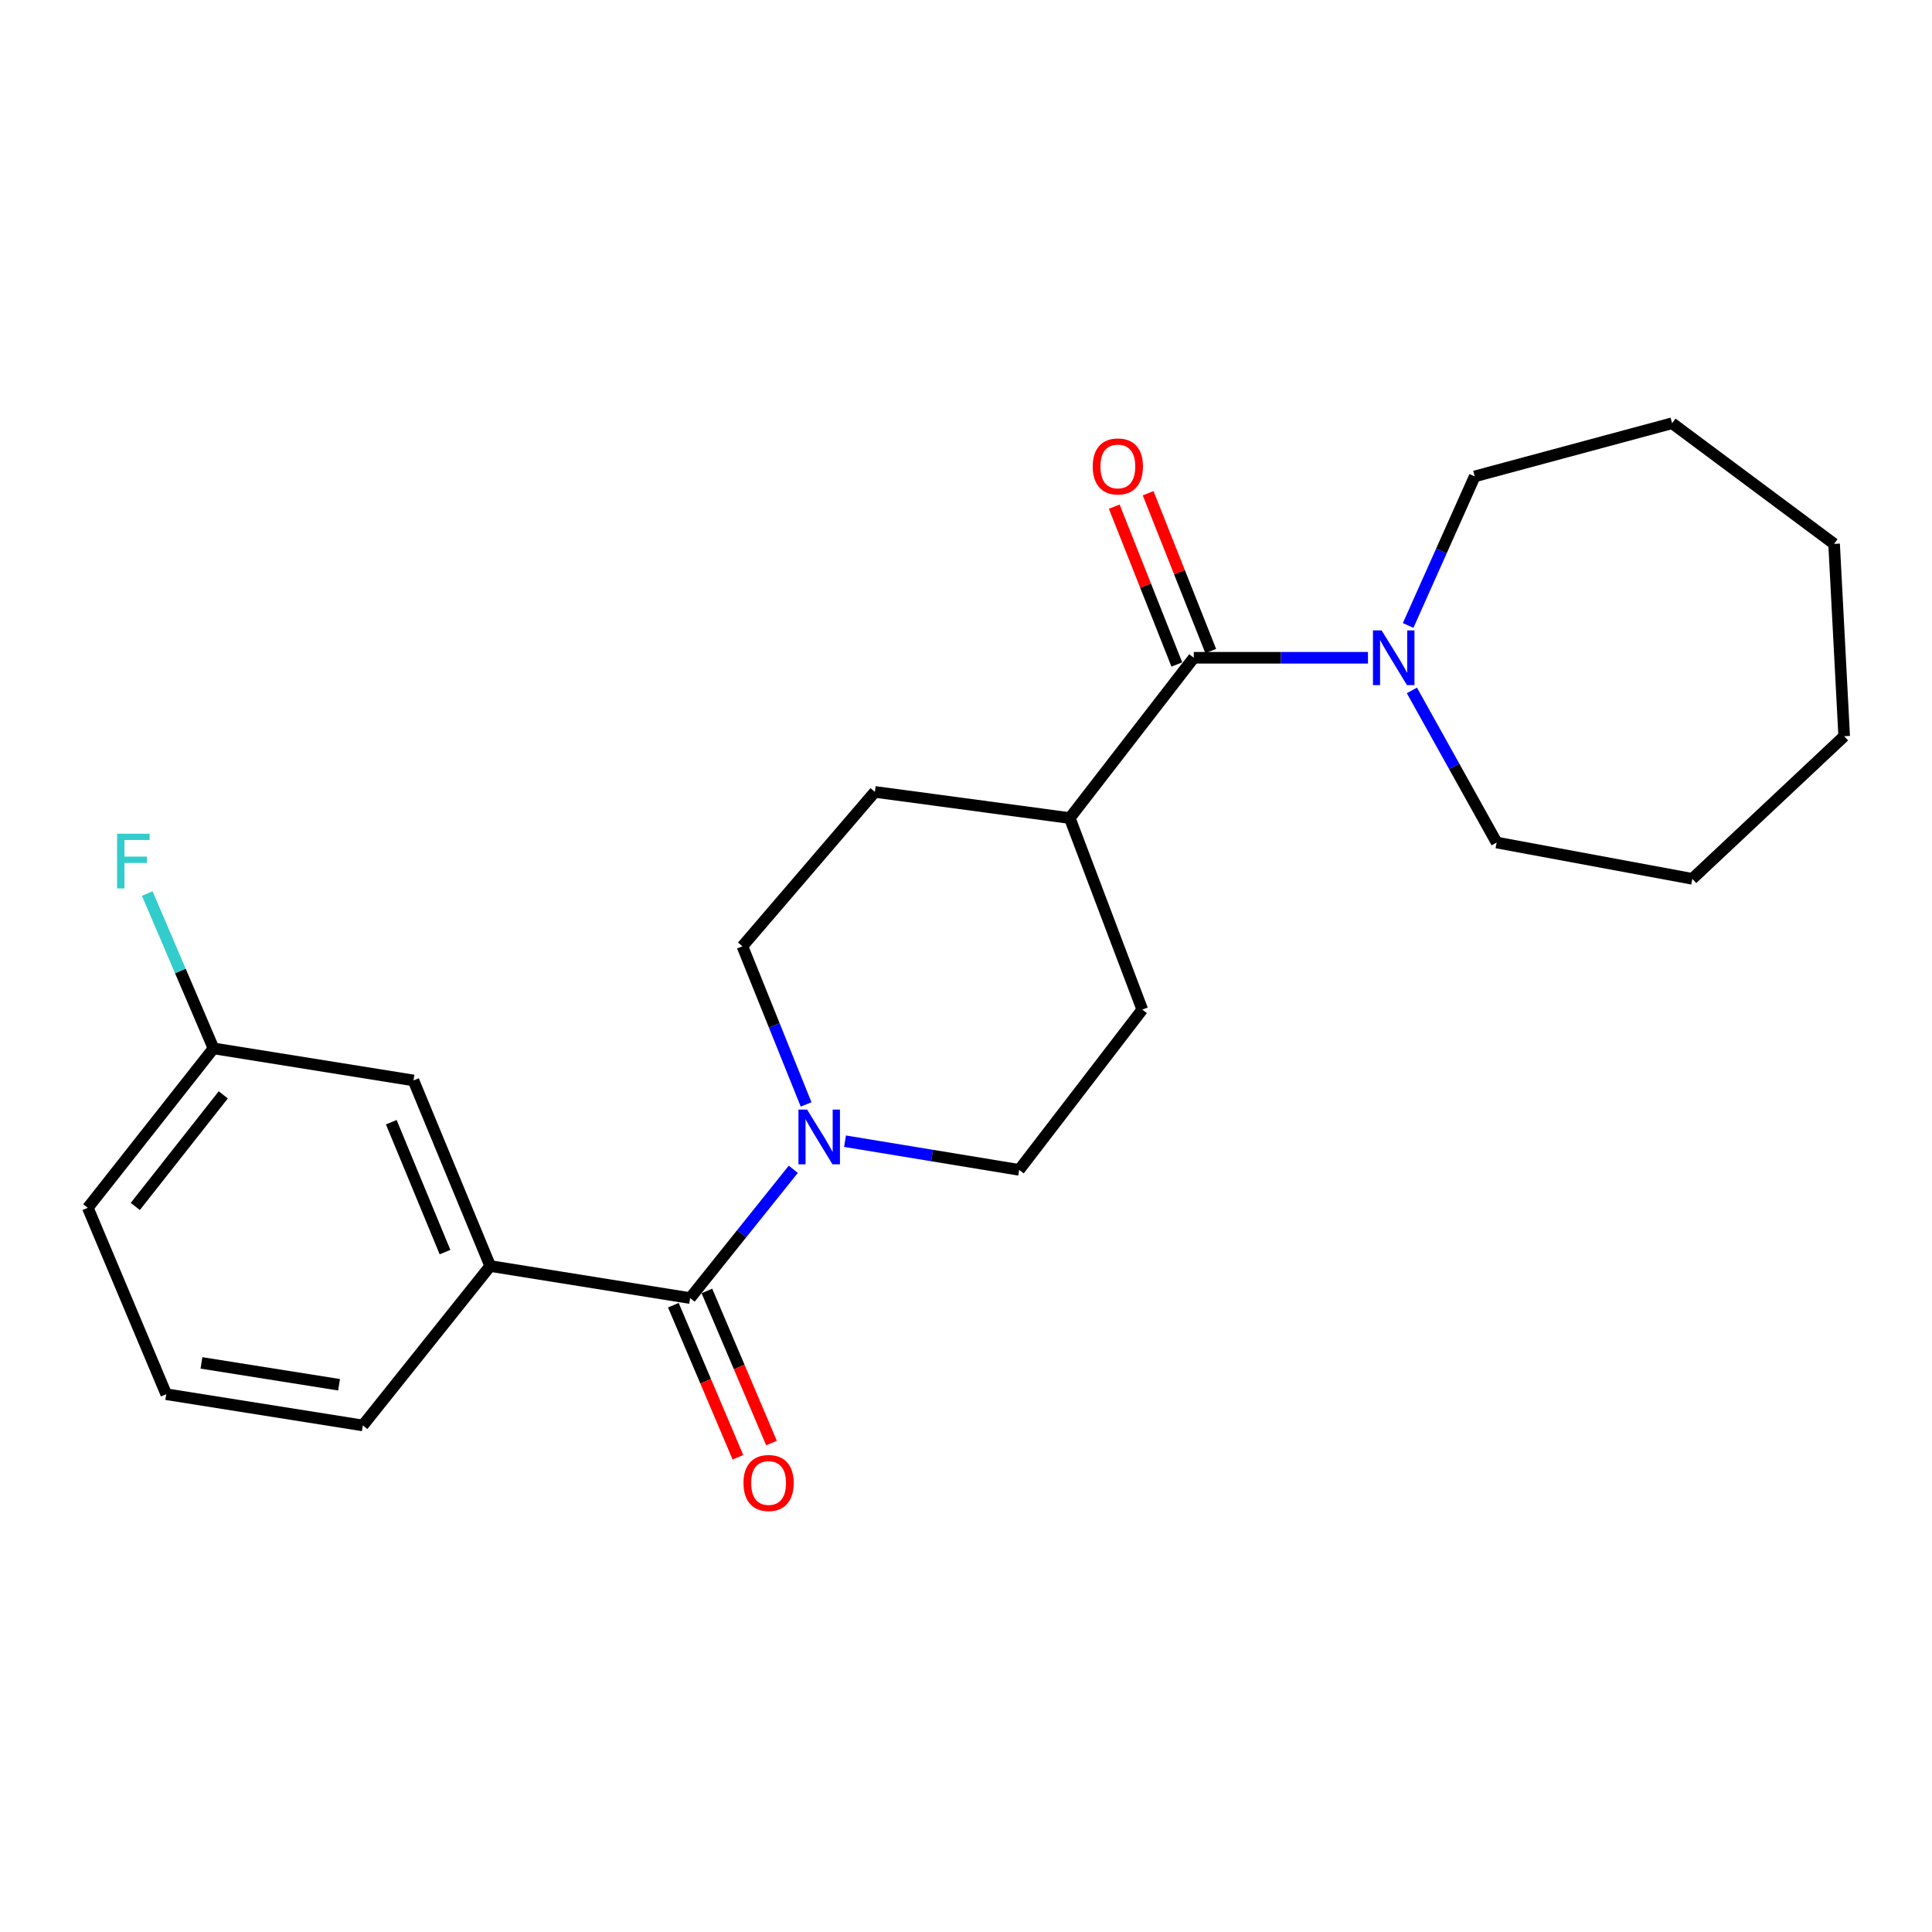 <?xml version='1.0' encoding='iso-8859-1'?>
<svg version='1.1' baseProfile='full'
              xmlns='http://www.w3.org/2000/svg'
                      xmlns:rdkit='http://www.rdkit.org/xml'
                      xmlns:xlink='http://www.w3.org/1999/xlink'
                  xml:space='preserve'
width='1000px' height='1000px' viewBox='0 0 1000 1000'>
<!-- END OF HEADER -->
<rect style='opacity:1.0;fill:#FFFFFF;stroke:none' width='1000' height='1000' x='0' y='0'> </rect>
<path class='bond-0' d='M 357.213,671.885 L 383.908,638.554' style='fill:none;fill-rule:evenodd;stroke:#000000;stroke-width:6px;stroke-linecap:butt;stroke-linejoin:miter;stroke-opacity:1' />
<path class='bond-0' d='M 383.908,638.554 L 410.604,605.224' style='fill:none;fill-rule:evenodd;stroke:#0000FF;stroke-width:6px;stroke-linecap:butt;stroke-linejoin:miter;stroke-opacity:1' />
<path class='bond-3' d='M 357.213,671.885 L 253.734,655.292' style='fill:none;fill-rule:evenodd;stroke:#000000;stroke-width:6px;stroke-linecap:butt;stroke-linejoin:miter;stroke-opacity:1' />
<path class='bond-5' d='M 348.53,675.572 L 365.241,714.928' style='fill:none;fill-rule:evenodd;stroke:#000000;stroke-width:6px;stroke-linecap:butt;stroke-linejoin:miter;stroke-opacity:1' />
<path class='bond-5' d='M 365.241,714.928 L 381.953,754.283' style='fill:none;fill-rule:evenodd;stroke:#FF0000;stroke-width:6px;stroke-linecap:butt;stroke-linejoin:miter;stroke-opacity:1' />
<path class='bond-5' d='M 365.896,668.197 L 382.608,707.553' style='fill:none;fill-rule:evenodd;stroke:#000000;stroke-width:6px;stroke-linecap:butt;stroke-linejoin:miter;stroke-opacity:1' />
<path class='bond-5' d='M 382.608,707.553 L 399.32,746.908' style='fill:none;fill-rule:evenodd;stroke:#FF0000;stroke-width:6px;stroke-linecap:butt;stroke-linejoin:miter;stroke-opacity:1' />
<path class='bond-6' d='M 437.378,590.679 L 482.447,598.101' style='fill:none;fill-rule:evenodd;stroke:#0000FF;stroke-width:6px;stroke-linecap:butt;stroke-linejoin:miter;stroke-opacity:1' />
<path class='bond-6' d='M 482.447,598.101 L 527.515,605.523' style='fill:none;fill-rule:evenodd;stroke:#000000;stroke-width:6px;stroke-linecap:butt;stroke-linejoin:miter;stroke-opacity:1' />
<path class='bond-7' d='M 417.242,571.659 L 400.76,530.73' style='fill:none;fill-rule:evenodd;stroke:#0000FF;stroke-width:6px;stroke-linecap:butt;stroke-linejoin:miter;stroke-opacity:1' />
<path class='bond-7' d='M 400.76,530.73 L 384.278,489.8' style='fill:none;fill-rule:evenodd;stroke:#000000;stroke-width:6px;stroke-linecap:butt;stroke-linejoin:miter;stroke-opacity:1' />
<path class='bond-1' d='M 617.903,340.462 L 553.71,423.428' style='fill:none;fill-rule:evenodd;stroke:#000000;stroke-width:6px;stroke-linecap:butt;stroke-linejoin:miter;stroke-opacity:1' />
<path class='bond-2' d='M 617.903,340.462 L 662.979,340.462' style='fill:none;fill-rule:evenodd;stroke:#000000;stroke-width:6px;stroke-linecap:butt;stroke-linejoin:miter;stroke-opacity:1' />
<path class='bond-2' d='M 662.979,340.462 L 708.055,340.462' style='fill:none;fill-rule:evenodd;stroke:#0000FF;stroke-width:6px;stroke-linecap:butt;stroke-linejoin:miter;stroke-opacity:1' />
<path class='bond-8' d='M 626.672,336.984 L 610.473,296.138' style='fill:none;fill-rule:evenodd;stroke:#000000;stroke-width:6px;stroke-linecap:butt;stroke-linejoin:miter;stroke-opacity:1' />
<path class='bond-8' d='M 610.473,296.138 L 594.275,255.291' style='fill:none;fill-rule:evenodd;stroke:#FF0000;stroke-width:6px;stroke-linecap:butt;stroke-linejoin:miter;stroke-opacity:1' />
<path class='bond-8' d='M 609.133,343.94 L 592.934,303.093' style='fill:none;fill-rule:evenodd;stroke:#000000;stroke-width:6px;stroke-linecap:butt;stroke-linejoin:miter;stroke-opacity:1' />
<path class='bond-8' d='M 592.934,303.093 L 576.736,262.247' style='fill:none;fill-rule:evenodd;stroke:#FF0000;stroke-width:6px;stroke-linecap:butt;stroke-linejoin:miter;stroke-opacity:1' />
<path class='bond-14' d='M 730.794,357.359 L 752.723,396.724' style='fill:none;fill-rule:evenodd;stroke:#0000FF;stroke-width:6px;stroke-linecap:butt;stroke-linejoin:miter;stroke-opacity:1' />
<path class='bond-14' d='M 752.723,396.724 L 774.652,436.09' style='fill:none;fill-rule:evenodd;stroke:#000000;stroke-width:6px;stroke-linecap:butt;stroke-linejoin:miter;stroke-opacity:1' />
<path class='bond-15' d='M 728.854,323.732 L 746.082,285.158' style='fill:none;fill-rule:evenodd;stroke:#0000FF;stroke-width:6px;stroke-linecap:butt;stroke-linejoin:miter;stroke-opacity:1' />
<path class='bond-15' d='M 746.082,285.158 L 763.31,246.584' style='fill:none;fill-rule:evenodd;stroke:#000000;stroke-width:6px;stroke-linecap:butt;stroke-linejoin:miter;stroke-opacity:1' />
<path class='bond-9' d='M 253.734,655.292 L 214.007,559.234' style='fill:none;fill-rule:evenodd;stroke:#000000;stroke-width:6px;stroke-linecap:butt;stroke-linejoin:miter;stroke-opacity:1' />
<path class='bond-9' d='M 230.339,648.094 L 202.53,580.853' style='fill:none;fill-rule:evenodd;stroke:#000000;stroke-width:6px;stroke-linecap:butt;stroke-linejoin:miter;stroke-opacity:1' />
<path class='bond-16' d='M 253.734,655.292 L 187.791,737.807' style='fill:none;fill-rule:evenodd;stroke:#000000;stroke-width:6px;stroke-linecap:butt;stroke-linejoin:miter;stroke-opacity:1' />
<path class='bond-4' d='M 553.71,423.428 L 452.831,409.885' style='fill:none;fill-rule:evenodd;stroke:#000000;stroke-width:6px;stroke-linecap:butt;stroke-linejoin:miter;stroke-opacity:1' />
<path class='bond-23' d='M 553.71,423.428 L 591.247,522.557' style='fill:none;fill-rule:evenodd;stroke:#000000;stroke-width:6px;stroke-linecap:butt;stroke-linejoin:miter;stroke-opacity:1' />
<path class='bond-10' d='M 527.515,605.523 L 591.247,522.557' style='fill:none;fill-rule:evenodd;stroke:#000000;stroke-width:6px;stroke-linecap:butt;stroke-linejoin:miter;stroke-opacity:1' />
<path class='bond-11' d='M 384.278,489.8 L 452.831,409.885' style='fill:none;fill-rule:evenodd;stroke:#000000;stroke-width:6px;stroke-linecap:butt;stroke-linejoin:miter;stroke-opacity:1' />
<path class='bond-12' d='M 214.007,559.234 L 110.506,542.641' style='fill:none;fill-rule:evenodd;stroke:#000000;stroke-width:6px;stroke-linecap:butt;stroke-linejoin:miter;stroke-opacity:1' />
<path class='bond-13' d='M 110.506,542.641 L 93.361,502.564' style='fill:none;fill-rule:evenodd;stroke:#000000;stroke-width:6px;stroke-linecap:butt;stroke-linejoin:miter;stroke-opacity:1' />
<path class='bond-13' d='M 93.361,502.564 L 76.215,462.488' style='fill:none;fill-rule:evenodd;stroke:#33CCCC;stroke-width:6px;stroke-linecap:butt;stroke-linejoin:miter;stroke-opacity:1' />
<path class='bond-24' d='M 110.506,542.641 L 45.455,625.156' style='fill:none;fill-rule:evenodd;stroke:#000000;stroke-width:6px;stroke-linecap:butt;stroke-linejoin:miter;stroke-opacity:1' />
<path class='bond-24' d='M 115.566,566.699 L 70.029,624.46' style='fill:none;fill-rule:evenodd;stroke:#000000;stroke-width:6px;stroke-linecap:butt;stroke-linejoin:miter;stroke-opacity:1' />
<path class='bond-19' d='M 774.652,436.09 L 875.94,454.885' style='fill:none;fill-rule:evenodd;stroke:#000000;stroke-width:6px;stroke-linecap:butt;stroke-linejoin:miter;stroke-opacity:1' />
<path class='bond-20' d='M 763.31,246.584 L 865.469,219.069' style='fill:none;fill-rule:evenodd;stroke:#000000;stroke-width:6px;stroke-linecap:butt;stroke-linejoin:miter;stroke-opacity:1' />
<path class='bond-17' d='M 187.791,737.807 L 86.052,721.643' style='fill:none;fill-rule:evenodd;stroke:#000000;stroke-width:6px;stroke-linecap:butt;stroke-linejoin:miter;stroke-opacity:1' />
<path class='bond-17' d='M 175.49,716.748 L 104.273,705.434' style='fill:none;fill-rule:evenodd;stroke:#000000;stroke-width:6px;stroke-linecap:butt;stroke-linejoin:miter;stroke-opacity:1' />
<path class='bond-18' d='M 86.052,721.643 L 45.455,625.156' style='fill:none;fill-rule:evenodd;stroke:#000000;stroke-width:6px;stroke-linecap:butt;stroke-linejoin:miter;stroke-opacity:1' />
<path class='bond-22' d='M 875.94,454.885 L 954.545,381.059' style='fill:none;fill-rule:evenodd;stroke:#000000;stroke-width:6px;stroke-linecap:butt;stroke-linejoin:miter;stroke-opacity:1' />
<path class='bond-21' d='M 865.469,219.069 L 949.325,281.511' style='fill:none;fill-rule:evenodd;stroke:#000000;stroke-width:6px;stroke-linecap:butt;stroke-linejoin:miter;stroke-opacity:1' />
<path class='bond-25' d='M 949.325,281.511 L 954.545,381.059' style='fill:none;fill-rule:evenodd;stroke:#000000;stroke-width:6px;stroke-linecap:butt;stroke-linejoin:miter;stroke-opacity:1' />
<path  class='atom-1' d='M 417.755 574.319
L 427.035 589.319
Q 427.955 590.799, 429.435 593.479
Q 430.915 596.159, 430.995 596.319
L 430.995 574.319
L 434.755 574.319
L 434.755 602.639
L 430.875 602.639
L 420.915 586.239
Q 419.755 584.319, 418.515 582.119
Q 417.315 579.919, 416.955 579.239
L 416.955 602.639
L 413.275 602.639
L 413.275 574.319
L 417.755 574.319
' fill='#0000FF'/>
<path  class='atom-3' d='M 715.122 326.302
L 724.402 341.302
Q 725.322 342.782, 726.802 345.462
Q 728.282 348.142, 728.362 348.302
L 728.362 326.302
L 732.122 326.302
L 732.122 354.622
L 728.242 354.622
L 718.282 338.222
Q 717.122 336.302, 715.882 334.102
Q 714.682 331.902, 714.322 331.222
L 714.322 354.622
L 710.642 354.622
L 710.642 326.302
L 715.122 326.302
' fill='#0000FF'/>
<path  class='atom-6' d='M 384.821 767.593
Q 384.821 760.793, 388.181 756.993
Q 391.541 753.193, 397.821 753.193
Q 404.101 753.193, 407.461 756.993
Q 410.821 760.793, 410.821 767.593
Q 410.821 774.473, 407.421 778.393
Q 404.021 782.273, 397.821 782.273
Q 391.581 782.273, 388.181 778.393
Q 384.821 774.513, 384.821 767.593
M 397.821 779.073
Q 402.141 779.073, 404.461 776.193
Q 406.821 773.273, 406.821 767.593
Q 406.821 762.033, 404.461 759.233
Q 402.141 756.393, 397.821 756.393
Q 393.501 756.393, 391.141 759.193
Q 388.821 761.993, 388.821 767.593
Q 388.821 773.313, 391.141 776.193
Q 393.501 779.073, 397.821 779.073
' fill='#FF0000'/>
<path  class='atom-9' d='M 565.595 241.423
Q 565.595 234.623, 568.955 230.823
Q 572.315 227.023, 578.595 227.023
Q 584.875 227.023, 588.235 230.823
Q 591.595 234.623, 591.595 241.423
Q 591.595 248.303, 588.195 252.223
Q 584.795 256.103, 578.595 256.103
Q 572.355 256.103, 568.955 252.223
Q 565.595 248.343, 565.595 241.423
M 578.595 252.903
Q 582.915 252.903, 585.235 250.023
Q 587.595 247.103, 587.595 241.423
Q 587.595 235.863, 585.235 233.063
Q 582.915 230.223, 578.595 230.223
Q 574.275 230.223, 571.915 233.023
Q 569.595 235.823, 569.595 241.423
Q 569.595 247.143, 571.915 250.023
Q 574.275 252.903, 578.595 252.903
' fill='#FF0000'/>
<path  class='atom-14' d='M 60.609 431.532
L 77.449 431.532
L 77.449 434.772
L 64.409 434.772
L 64.409 443.372
L 76.009 443.372
L 76.009 446.652
L 64.409 446.652
L 64.409 459.852
L 60.609 459.852
L 60.609 431.532
' fill='#33CCCC'/>
</svg>
